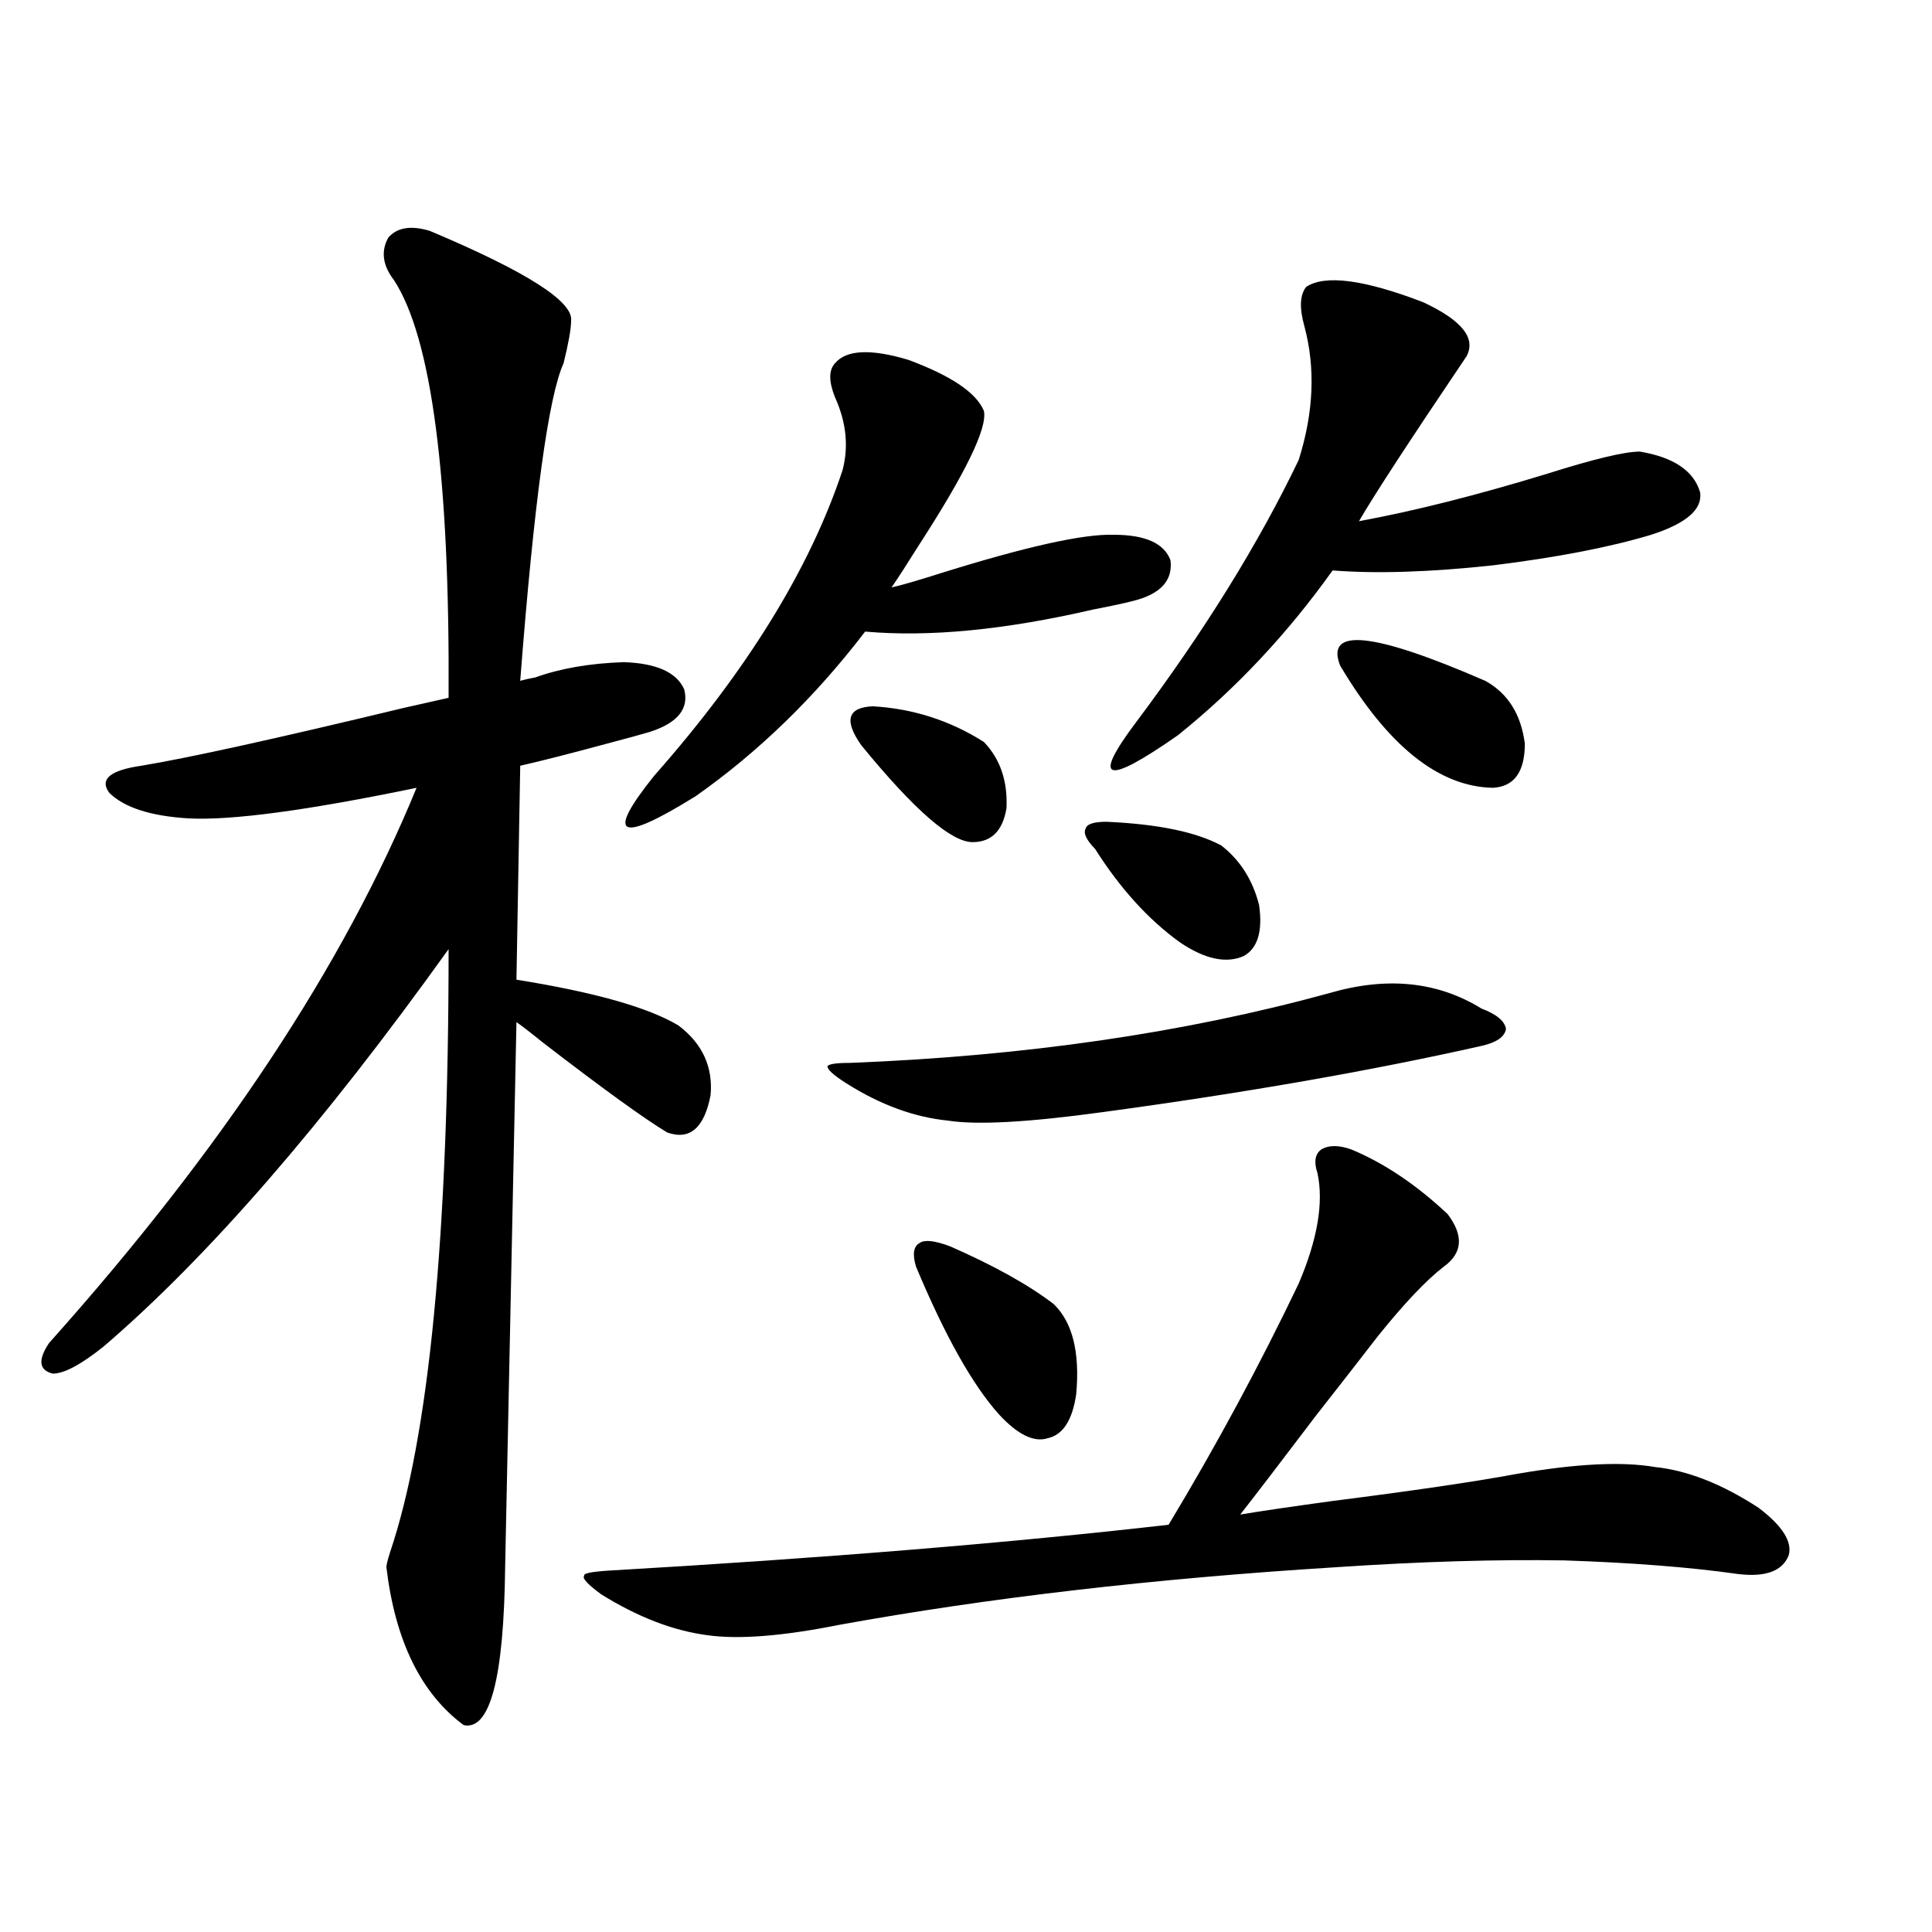 <?xml version="1.0" encoding="utf-8"?>
<!-- Generator: Adobe Illustrator 16.0.0, SVG Export Plug-In . SVG Version: 6.00 Build 0)  -->
<!DOCTYPE svg PUBLIC "-//W3C//DTD SVG 1.1//EN" "http://www.w3.org/Graphics/SVG/1.1/DTD/svg11.dtd">
<svg version="1.1" id="图层_1" xmlns="http://www.w3.org/2000/svg" xmlns:xlink="http://www.w3.org/1999/xlink" x="0px" y="0px"
	 width="1000px" height="1000px" viewBox="0 0 1000 1000" enable-background="new 0 0 1000 1000" xml:space="preserve">
<path d="M222.434,119.484c50.075,21.094,74.465,36.626,73.169,46.582c0,4.106-1.311,11.426-3.902,21.973
	c-7.805,17.002-15.289,71.782-22.438,164.355c1.951-0.576,4.542-1.167,7.805-1.758c13.003-4.683,28.292-7.319,45.853-7.91
	c16.905,0.591,27.316,5.273,31.219,14.063c2.591,9.971-3.262,17.29-17.561,21.973c-3.902,1.182-11.387,3.228-22.438,6.152
	c-19.512,5.273-34.481,9.092-44.877,11.426l-1.951,110.742c40.319,6.455,68.291,14.365,83.9,23.73
	c12.347,9.38,17.881,21.396,16.585,36.035c-3.262,17.002-10.731,23.442-22.438,19.336c-11.707-7.031-33.17-22.549-64.389-46.582
	c-6.509-5.273-11.067-8.789-13.658-10.547l-5.854,282.129c-0.656,57.418-7.805,84.664-21.463,81.738
	c-22.118-16.41-35.457-43.656-39.999-81.738c0-1.167,0.64-3.804,1.951-7.91c20.152-59.766,30.243-163.765,30.243-312.012
	c-65.044,90.83-124.555,159.385-178.532,205.664c-11.707,9.38-20.487,14.063-26.341,14.063c-7.165-1.758-7.805-7.031-1.951-15.82
	c89.098-99.604,152.511-195.405,190.239-287.402c-56.584,11.729-95.943,17.002-118.046,15.82
	c-19.512-1.167-33.17-5.562-40.975-13.184c-5.213-7.031,0.32-11.714,16.585-14.063c24.71-4.092,69.907-14.063,135.606-29.883
	c10.396-2.334,18.201-4.092,23.414-5.273c0.64-114.258-8.78-186.328-28.292-216.211c-5.854-7.607-6.829-14.941-2.927-21.973
	C205.514,117.727,212.678,116.56,222.434,119.484z M311.212,825.246c-7.165-5.273-10.091-8.486-8.78-9.668
	c-0.656-1.167,3.567-2.046,12.683-2.637c111.217-6.44,207.8-14.351,289.749-23.73c24.71-41.006,47.148-82.617,67.315-124.805
	c9.756-22.852,13.003-41.885,9.756-57.129c-1.951-5.85-1.311-9.956,1.951-12.305c3.902-2.334,9.1-2.334,15.609,0
	c16.905,7.031,33.49,18.169,49.755,33.398c8.445,11.138,7.805,20.215-1.951,27.246c-9.115,7.031-20.487,19.048-34.146,36.035
	c-5.854,7.622-16.585,21.396-32.194,41.309c-18.216,24.033-31.219,41.021-39.023,50.977c10.396-1.758,26.341-4.092,47.804-7.031
	c41.615-5.273,73.489-9.956,95.607-14.063c30.563-5.273,54.298-6.44,71.218-3.516c16.905,1.758,34.786,8.789,53.657,21.094
	c12.347,9.38,17.561,17.578,15.609,24.609c-3.262,8.213-12.042,11.426-26.341,9.668c-24.725-3.516-54.633-5.85-89.754-7.031
	c-35.121-0.576-74.48,0.591-118.046,3.516c-94.312,5.864-180.163,15.82-257.555,29.883c-29.268,5.851-52.042,7.608-68.291,5.273
	C348.285,843.992,330.069,836.961,311.212,825.246z M432.185,188.039c5.854-7.031,18.536-7.607,38.048-1.758
	c22.103,8.213,35.121,17.002,39.023,26.367c1.951,8.789-9.436,32.231-34.146,70.313c-5.854,9.38-10.411,16.411-13.658,21.094
	c5.198-1.167,13.323-3.516,24.39-7.031c44.877-14.063,75.12-20.791,90.729-20.215c16.25,0,26.006,4.395,29.268,13.184
	c1.296,10.547-5.213,17.578-19.512,21.094c-4.558,1.182-11.387,2.637-20.487,4.395c-45.532,10.547-84.876,14.365-118.046,11.426
	c-26.021,33.989-55.288,62.402-87.803,85.254c-39.679,24.609-46.828,21.094-21.463-10.547
	c48.124-54.492,80.638-107.227,97.559-158.203c3.247-12.305,1.951-24.897-3.902-37.793
	C428.923,197.419,428.923,191.555,432.185,188.039z M438.039,560.695c-6.509-4.092-9.756-7.031-9.756-8.789
	c0.64-1.167,4.542-1.758,11.707-1.758c90.394-3.516,172.999-15.518,247.799-36.035c29.908-8.789,56.249-6.152,79.022,7.91
	c7.805,2.939,12.027,6.455,12.683,10.547c-0.656,4.106-4.878,7.031-12.683,8.789c-57.24,12.896-122.604,24.321-196.093,34.277
	c-38.383,5.273-65.044,6.743-79.998,4.395C473.16,578.273,455.599,571.833,438.039,560.695z M445.843,385.793
	c-9.116-12.881-7.165-19.624,5.854-20.215c20.807,1.182,39.999,7.334,57.56,18.457c8.445,8.789,12.347,20.215,11.707,34.277
	c-1.951,11.729-7.805,17.578-17.561,17.578C492.336,435.891,473.16,419.191,445.843,385.793z M491.696,645.07
	c22.759,9.971,40.639,19.927,53.657,29.883c9.756,9.38,13.658,24.912,11.707,46.582c-1.951,13.486-6.829,21.094-14.634,22.852
	c-7.164,2.349-15.609-1.758-25.365-12.305c-13.658-15.229-27.972-40.718-42.926-76.465c-1.951-6.44-1.311-10.547,1.951-12.305
	C478.678,641.555,483.891,642.146,491.696,645.07z M572.669,425.344c26.661,1.182,46.493,5.273,59.511,12.305
	c9.756,7.622,16.25,17.881,19.512,30.762c1.951,13.486-0.656,22.275-7.805,26.367c-9.115,4.106-20.167,1.758-33.17-7.031
	c-16.265-11.714-30.899-27.822-43.901-48.34c-4.558-4.683-6.189-8.198-4.878-10.547C562.578,426.525,566.16,425.344,572.669,425.344
	z M676.082,148.488c9.756-6.44,29.908-3.804,60.486,7.91c20.152,9.38,27.636,18.76,22.438,28.125
	c-29.268,43.369-47.804,71.782-55.608,85.254c28.612-5.273,61.127-13.472,97.559-24.609c24.054-7.607,39.999-11.426,47.804-11.426
	c17.561,2.939,27.957,9.971,31.219,21.094c1.296,8.789-7.164,16.123-25.365,21.973c-21.463,6.455-48.779,11.729-81.949,15.82
	c-32.53,3.516-60.166,4.395-82.925,2.637c-23.414,32.822-50.09,61.235-79.998,85.254c-37.728,26.367-44.877,24.033-21.463-7.031
	c35.121-46.87,63.078-91.982,83.9-135.352c7.805-24.609,8.78-47.749,2.927-69.434C672.499,159.338,672.82,152.595,676.082,148.488z
	 M693.642,344.484c-7.805-19.912,17.225-17.275,75.12,7.91c11.707,6.455,18.536,17.29,20.487,32.52
	c0,14.653-5.533,22.275-16.585,22.852C744.693,407.189,718.352,386.096,693.642,344.484z"/>
</svg>
